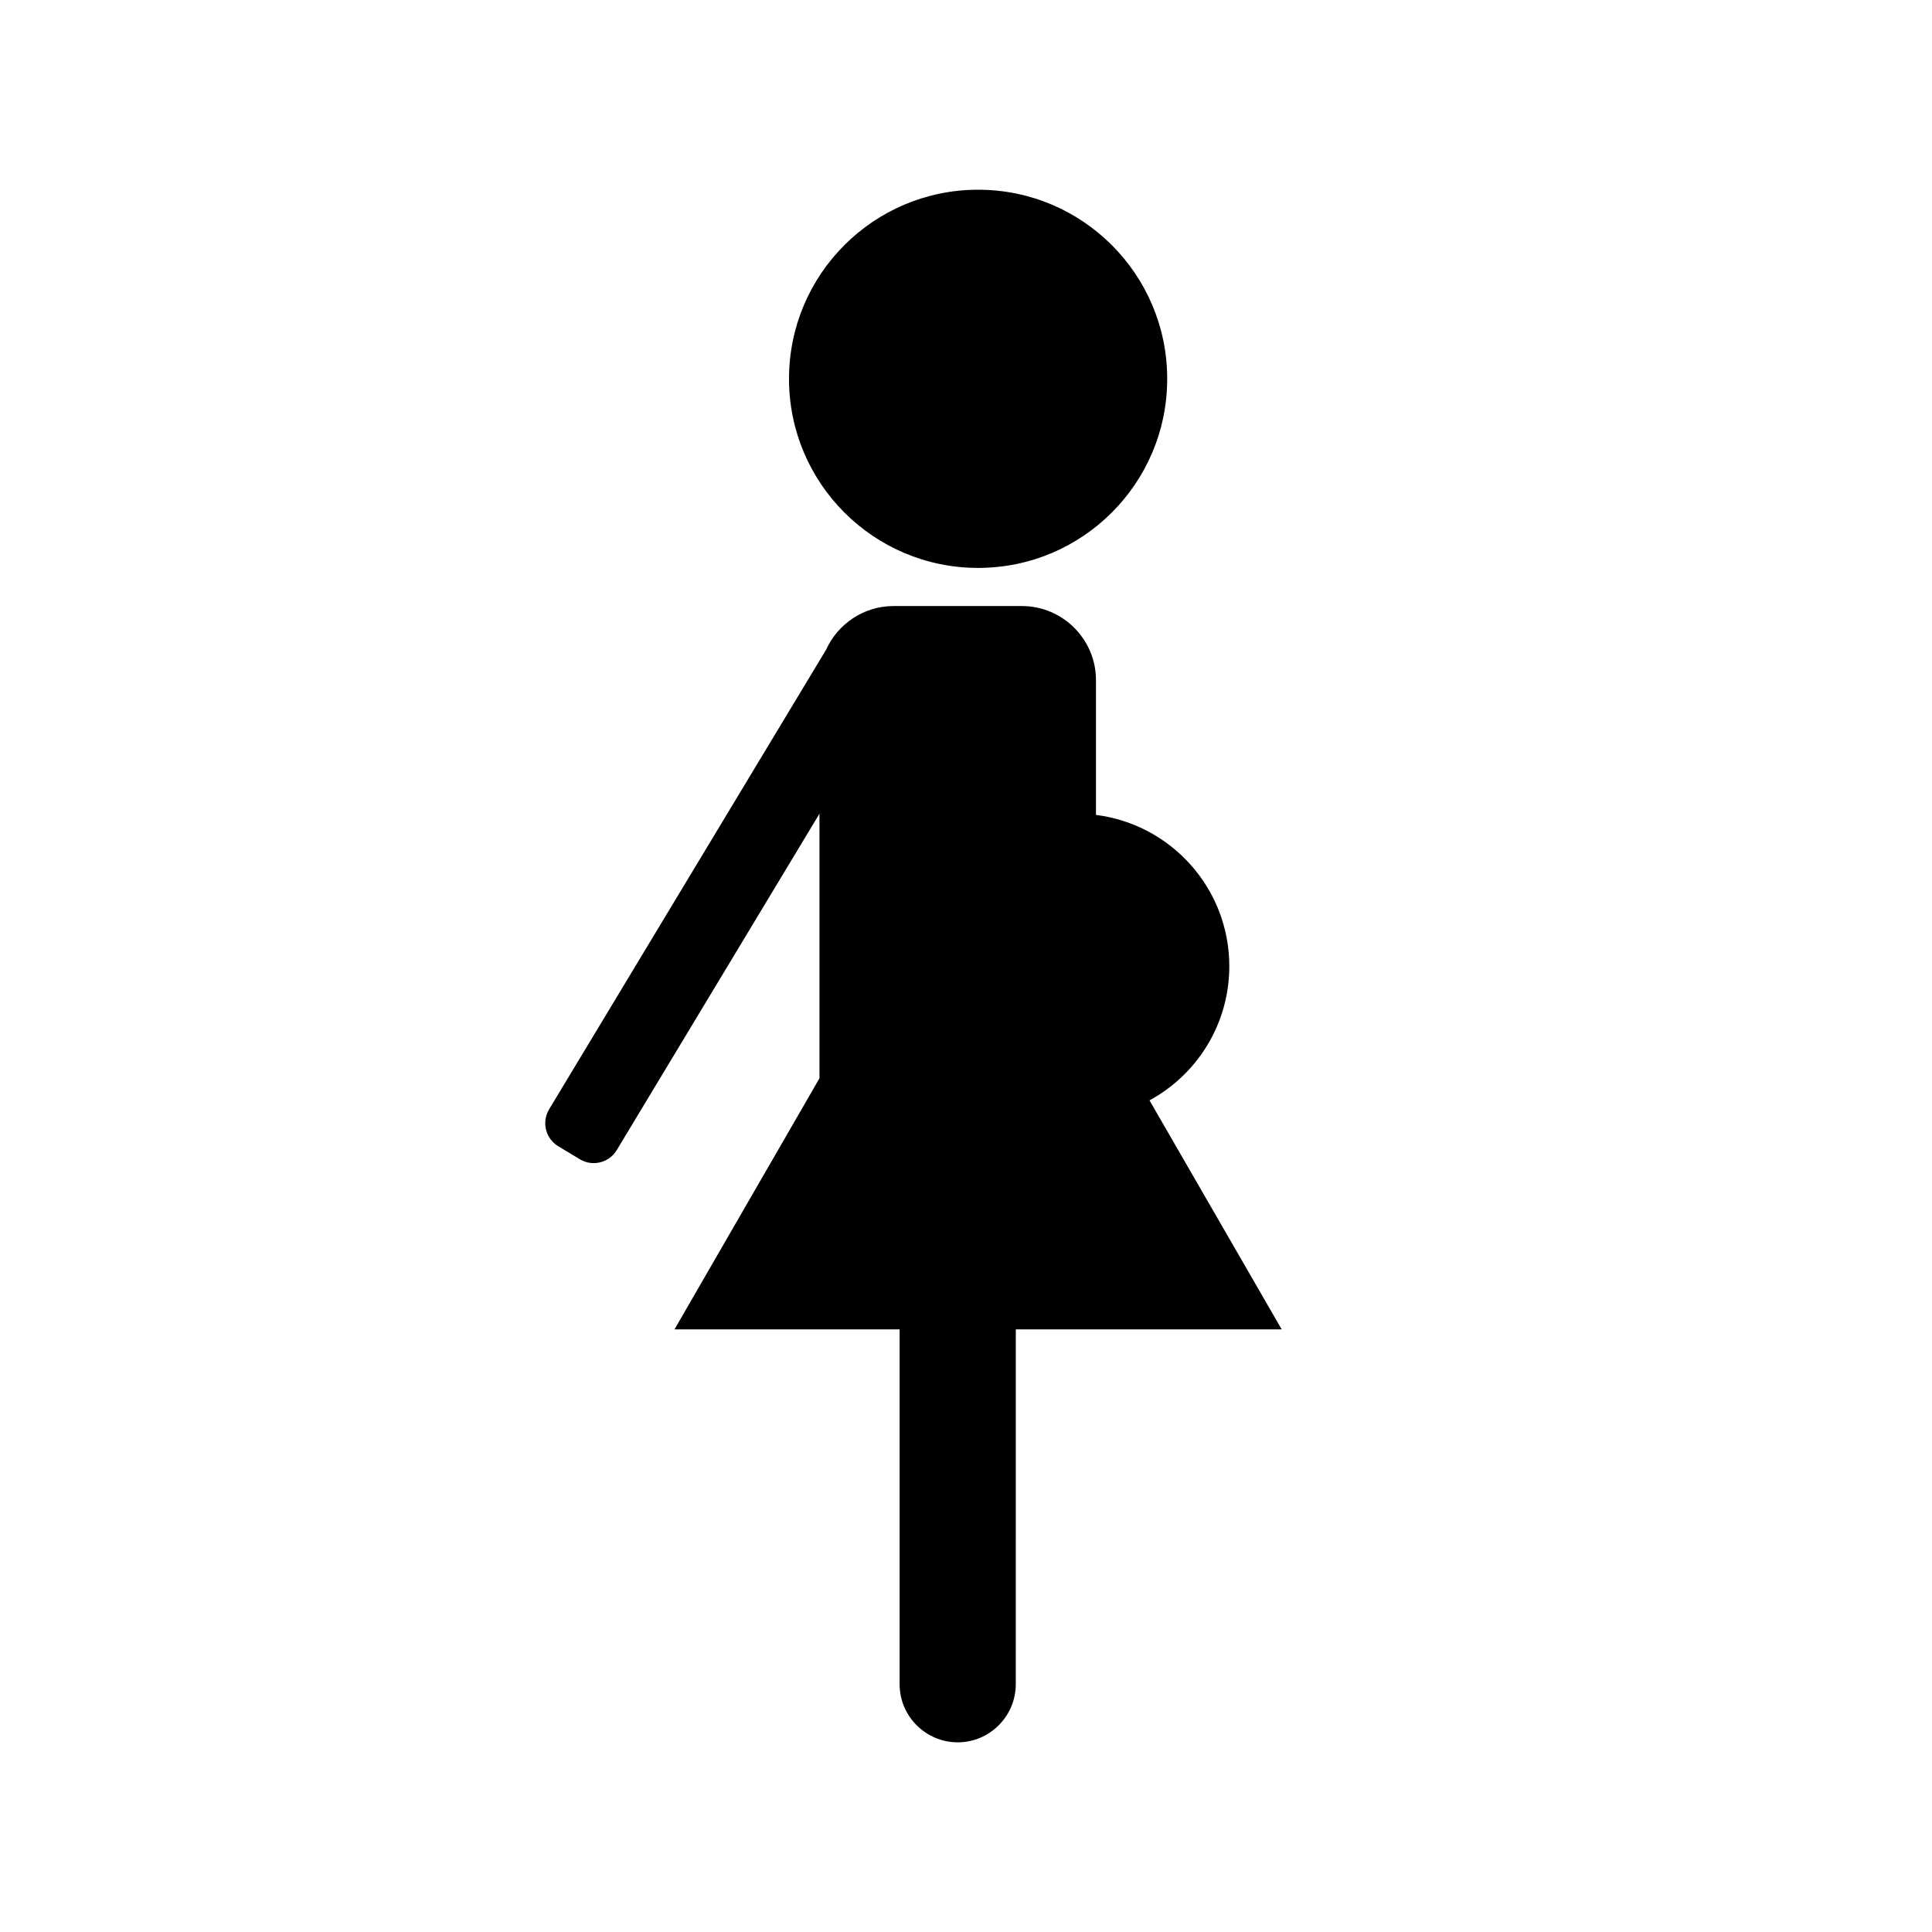 <?xml version="1.0" encoding="UTF-8"?>
<!-- Uploaded to: SVG Repo, www.svgrepo.com, Generator: SVG Repo Mixer Tools -->
<svg fill="#000000" width="800px" height="800px" version="1.1" viewBox="144 144 512 512" xmlns="http://www.w3.org/2000/svg">
 <g>
  <path d="m453.32 244.39c0 27.68-22.434 50.113-50.113 50.113-27.676 0-50.113-22.434-50.113-50.113 0-27.676 22.438-50.113 50.113-50.113 27.68 0 50.113 22.438 50.113 50.113"/>
  <path d="m448.63 435.61c12.602-6.848 21.148-20.199 21.148-35.547 0-20.605-15.418-37.594-35.336-40.102v-35.75c0-10.781-8.82-19.602-19.602-19.602h-34.059c-7.918 0-14.766 4.766-17.855 11.566l-64.641 107.26-8.777 14.566c-2.016 3.344-0.926 7.734 2.418 9.75l5.758 3.473c3.344 2.016 7.734 0.926 9.75-2.418l53.734-89.168v70.121l-38.422 66.543h59.66v94.043c0 8.465 6.926 15.391 15.391 15.391 8.465 0 15.391-6.926 15.391-15.391l0.008-94.055h70.461z"/>
 </g>
</svg>
